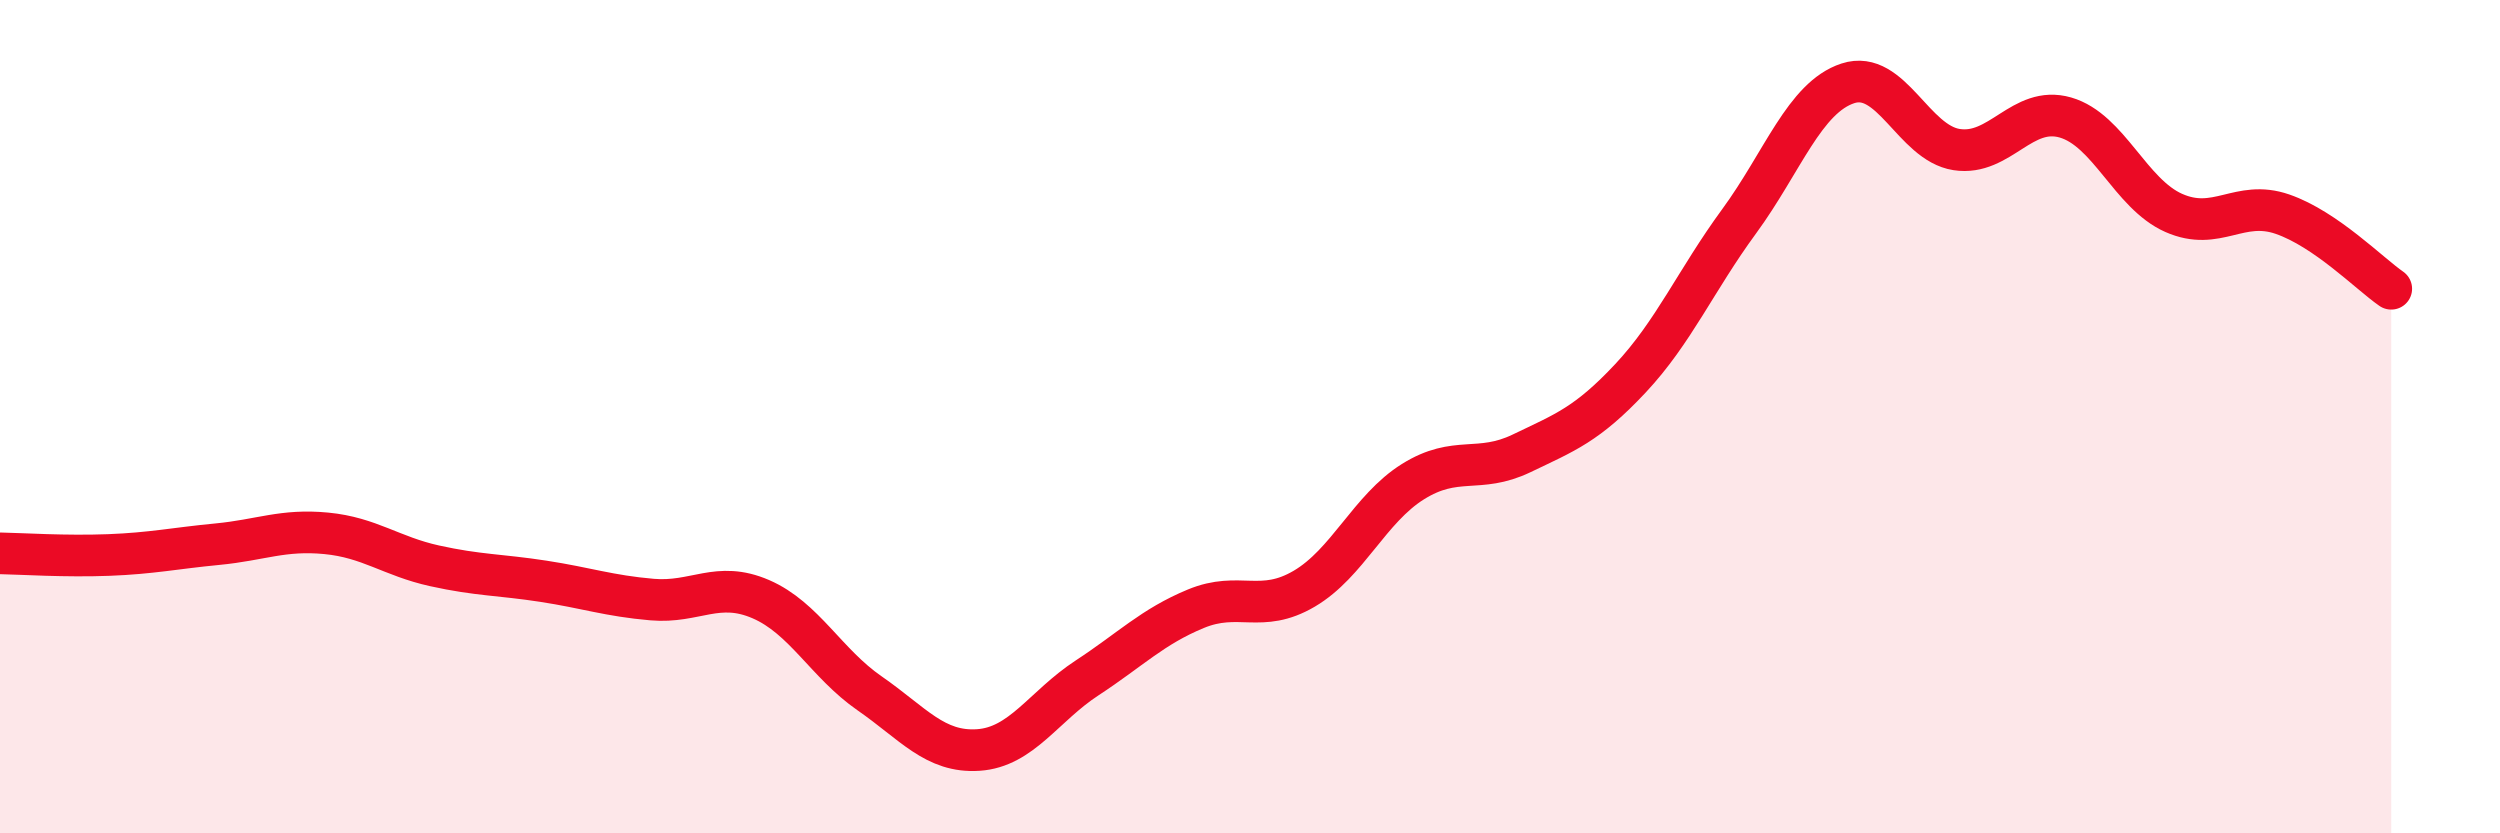 
    <svg width="60" height="20" viewBox="0 0 60 20" xmlns="http://www.w3.org/2000/svg">
      <path
        d="M 0,13.28 C 0.52,13.29 1.57,13.36 2.61,13.32 C 3.65,13.28 4.18,13.16 5.22,13.06 C 6.26,12.96 6.79,12.7 7.83,12.8 C 8.87,12.9 9.39,13.35 10.43,13.58 C 11.47,13.81 12,13.79 13.04,13.95 C 14.08,14.11 14.61,14.3 15.65,14.39 C 16.69,14.48 17.22,13.93 18.26,14.38 C 19.3,14.83 19.83,15.92 20.87,16.64 C 21.91,17.36 22.44,18.07 23.48,18 C 24.52,17.93 25.05,16.95 26.09,16.27 C 27.13,15.59 27.66,15.04 28.7,14.61 C 29.74,14.18 30.26,14.74 31.3,14.13 C 32.34,13.52 32.87,12.21 33.91,11.56 C 34.95,10.91 35.48,11.38 36.52,10.88 C 37.56,10.38 38.09,10.19 39.13,9.08 C 40.17,7.97 40.7,6.73 41.74,5.31 C 42.78,3.89 43.31,2.34 44.35,2 C 45.39,1.66 45.92,3.43 46.96,3.59 C 48,3.75 48.53,2.52 49.57,2.82 C 50.61,3.12 51.13,4.65 52.17,5.11 C 53.21,5.57 53.74,4.78 54.78,5.14 C 55.82,5.5 56.87,6.57 57.39,6.93L57.39 20L0 20Z"
        fill="#EB0A25"
        opacity="0.1"
        stroke-linecap="round"
        stroke-linejoin="round"
      />
      <path
        d="M 0,13.28 C 0.52,13.29 1.57,13.36 2.61,13.32 C 3.65,13.28 4.18,13.16 5.22,13.06 C 6.26,12.96 6.79,12.7 7.83,12.8 C 8.87,12.9 9.39,13.35 10.43,13.58 C 11.47,13.81 12,13.79 13.04,13.95 C 14.08,14.11 14.61,14.3 15.65,14.39 C 16.69,14.48 17.22,13.93 18.26,14.38 C 19.3,14.83 19.83,15.92 20.87,16.64 C 21.91,17.36 22.44,18.07 23.48,18 C 24.52,17.93 25.05,16.95 26.09,16.27 C 27.13,15.59 27.66,15.04 28.7,14.61 C 29.74,14.18 30.26,14.74 31.3,14.13 C 32.34,13.52 32.87,12.21 33.91,11.56 C 34.95,10.91 35.48,11.38 36.52,10.88 C 37.56,10.38 38.09,10.19 39.13,9.08 C 40.17,7.97 40.7,6.73 41.74,5.31 C 42.78,3.89 43.31,2.34 44.35,2 C 45.39,1.66 45.92,3.43 46.96,3.59 C 48,3.75 48.53,2.52 49.57,2.82 C 50.61,3.12 51.13,4.65 52.17,5.11 C 53.21,5.57 53.74,4.78 54.78,5.14 C 55.82,5.5 56.87,6.57 57.39,6.93"
        stroke="#EB0A25"
        stroke-width="1"
        fill="none"
        stroke-linecap="round"
        stroke-linejoin="round"
      />
    </svg>
  